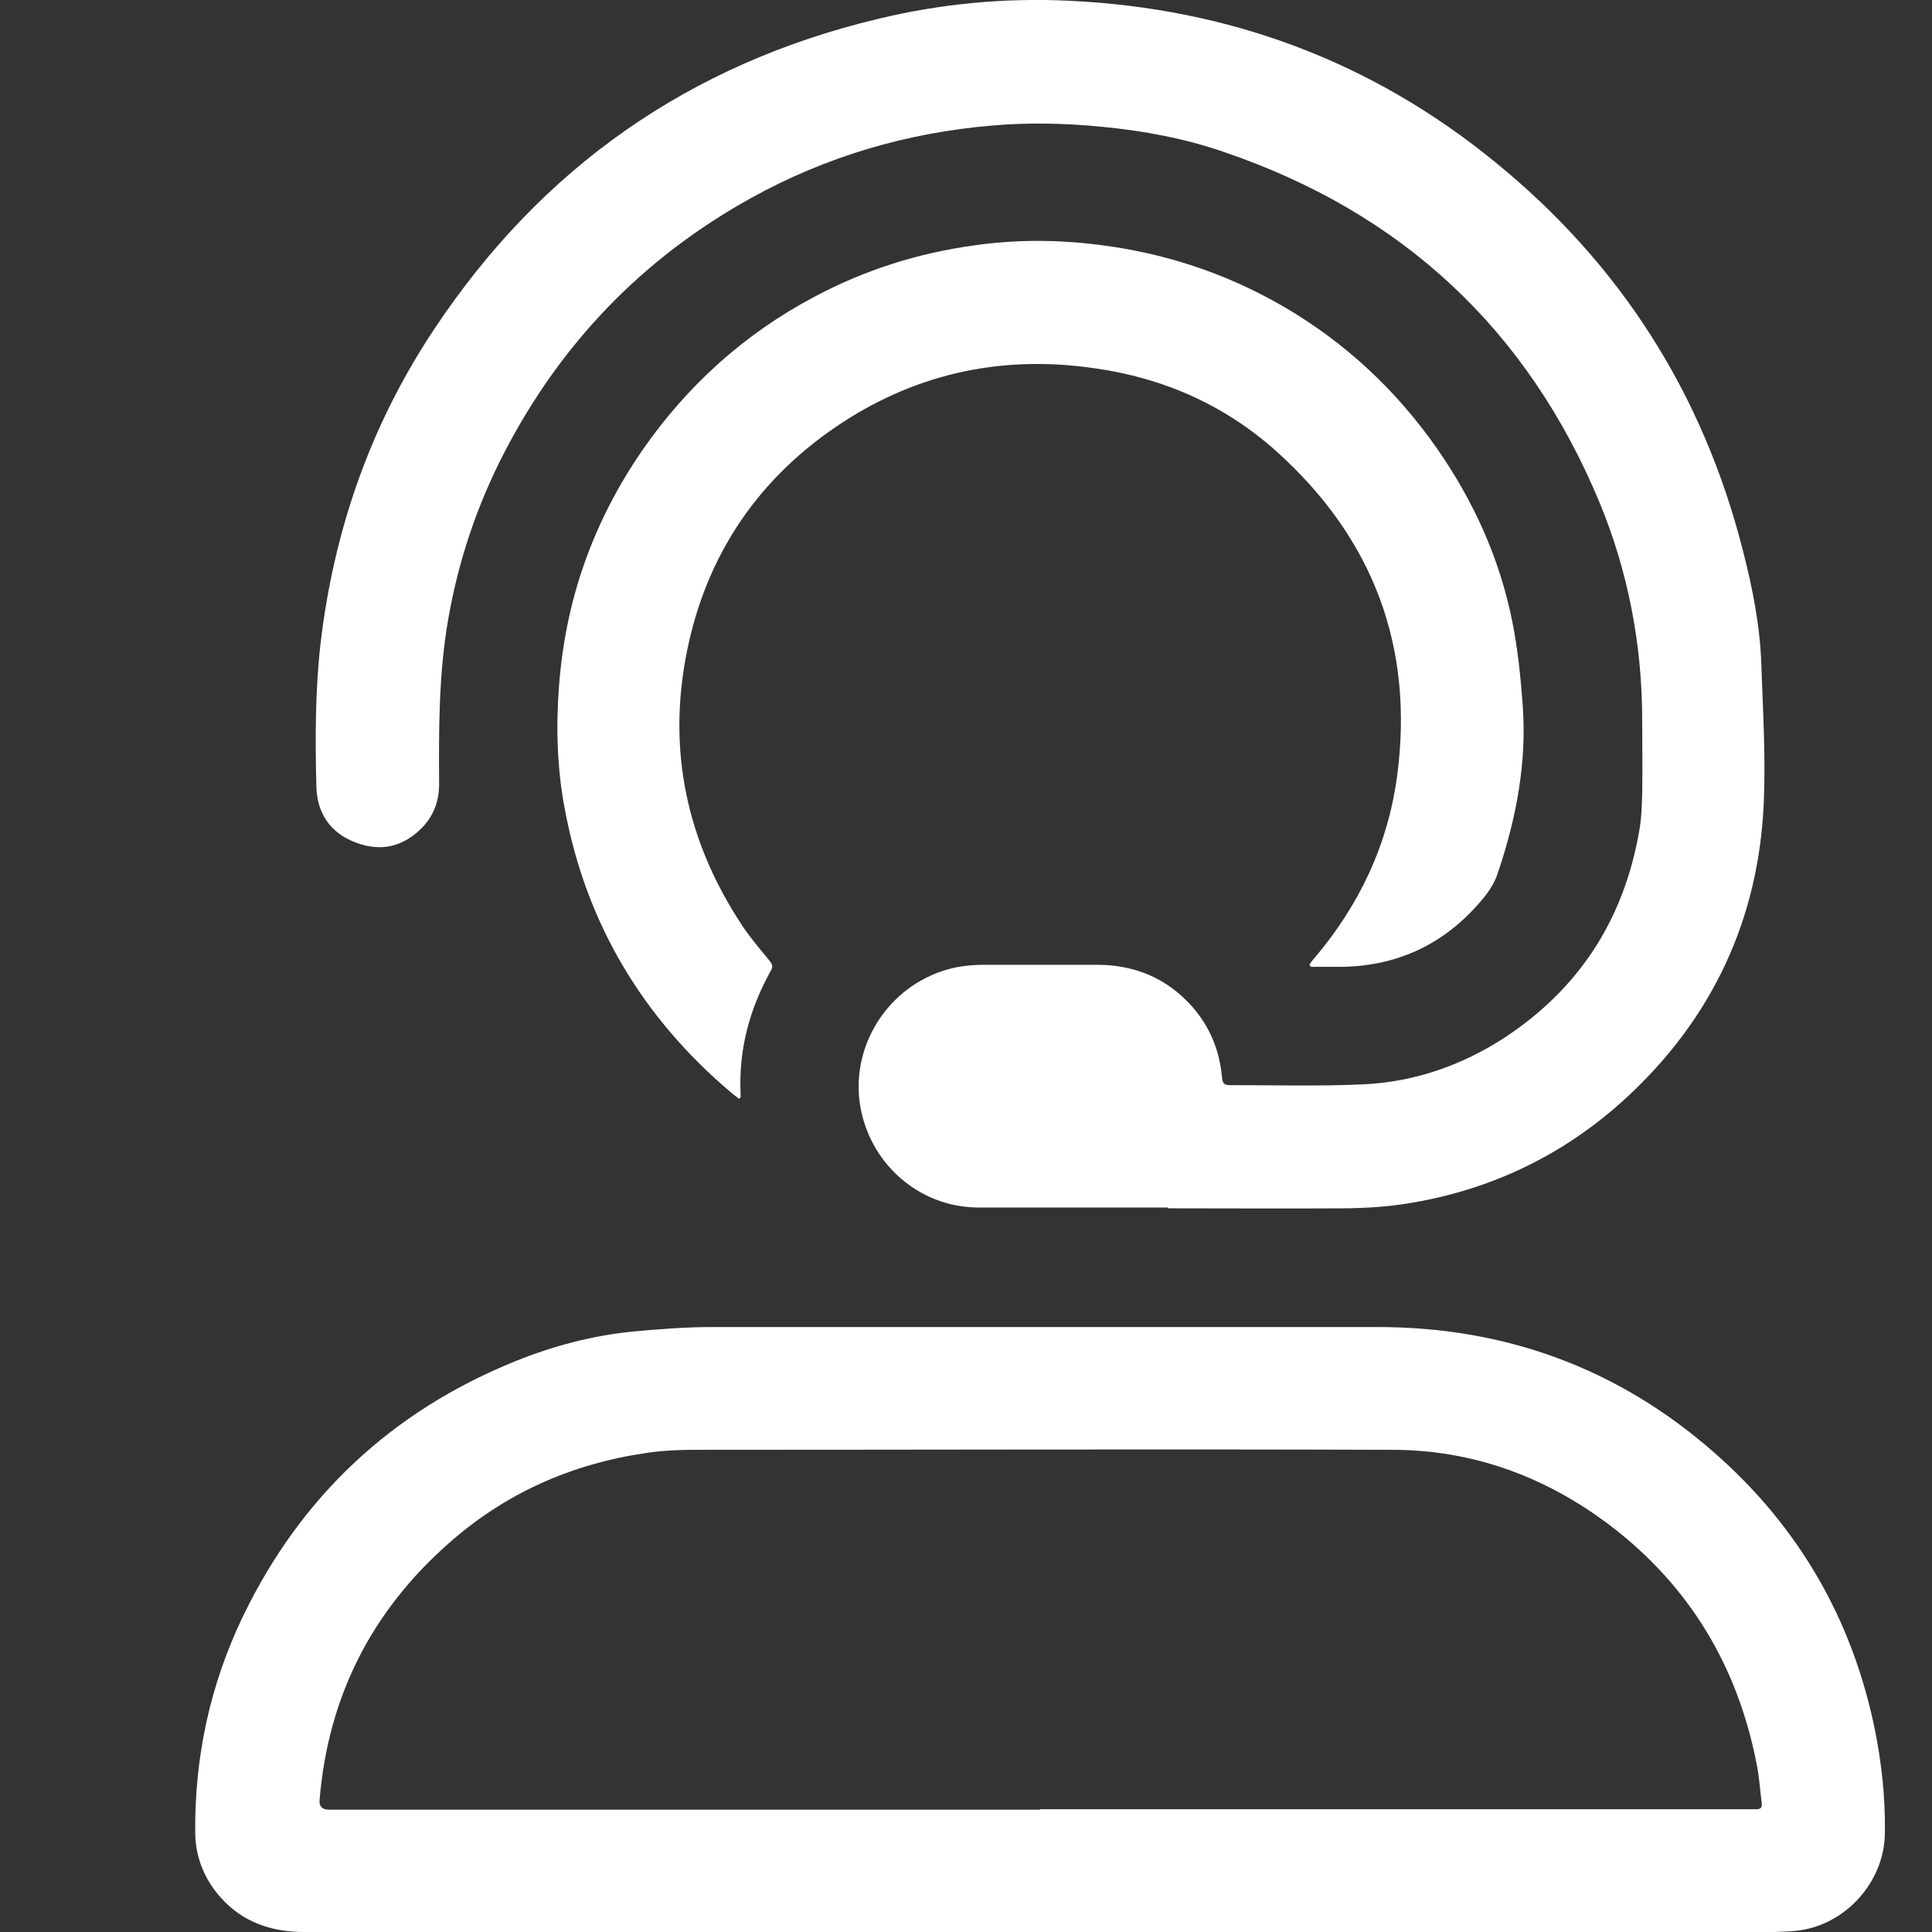<?xml version="1.0" encoding="UTF-8"?><svg id="Calque_1" xmlns="http://www.w3.org/2000/svg" viewBox="0 0 48 48"><rect x="0" y="0" width="48" height="48" fill="#333333" stroke="none"/><defs><style>.cls-1{fill:#fff;}</style></defs><path class="cls-1" d="M25.84,48c-6.09,0-12.18,0-18.28,0-.81,0-1.53-.24-2.08-.86-.4-.45-.62-.99-.63-1.59-.02-1.89,.37-3.7,1.19-5.4,1.44-2.98,3.7-5.09,6.76-6.33,.94-.38,1.92-.64,2.94-.74,.65-.06,1.31-.11,1.96-.11,5.51,0,11.02,0,16.53,0,3.18,0,5.98,1.03,8.36,3.12,2.1,1.84,3.43,4.14,3.99,6.88,.17,.84,.26,1.69,.25,2.55,0,1.28-1.06,2.4-2.33,2.46-.31,.02-.62,.03-.93,.03-5.91,0-11.82,0-17.73,0Zm0-3.05c5.88,0,11.76,0,17.64,0,.05,0,.11,0,.16,0,.11,0,.14-.05,.13-.15-.04-.31-.06-.63-.12-.94-.47-2.45-1.67-4.46-3.66-5.97-1.6-1.21-3.41-1.87-5.41-1.87-5.78-.02-11.55,0-17.33,0-.4,0-.8,.02-1.2,.08-1.86,.27-3.52,1.01-4.92,2.26-1.91,1.69-2.98,3.81-3.19,6.36q-.02,.24,.23,.24c5.89,0,11.78,0,17.68,0Z"/><path class="cls-1" d="M29.01,30c-1.57,0-3.13,0-4.7,0-1.49,0-2.74-1.12-2.95-2.6-.21-1.5,.78-3.01,2.36-3.36,.24-.05,.48-.07,.72-.07,.94,0,1.87,0,2.81,0,.94,0,1.74,.33,2.37,1.04,.44,.5,.68,1.09,.74,1.75,.01,.15,.05,.2,.2,.2,1.11,0,2.21,.03,3.32-.02,1.25-.06,2.41-.46,3.47-1.14,1.87-1.22,2.98-2.93,3.37-5.12,.06-.31,.07-.64,.08-.96,.01-.61,0-1.21,0-1.82,0-1.88-.35-3.71-1.07-5.44-1.79-4.29-4.91-7.18-9.31-8.68-.98-.34-2-.53-3.04-.63-.91-.09-1.83-.11-2.74-.03-2.12,.18-4.12,.77-5.98,1.8-2.69,1.49-4.73,3.61-6.14,6.34-.67,1.3-1.13,2.67-1.38,4.1-.24,1.36-.24,2.74-.23,4.12,0,.41-.13,.78-.42,1.08-.46,.47-1.01,.61-1.63,.38-.64-.23-.98-.72-1-1.39-.03-1.18-.03-2.36,.1-3.53,.33-2.85,1.25-5.48,2.84-7.86C13.46,4.16,17.13,1.59,21.81,.47,23.38,.09,24.98-.06,26.59,.02c3.95,.19,7.49,1.5,10.56,4.01,3.11,2.53,5.16,5.75,6.15,9.64,.24,.93,.43,1.88,.46,2.85,.04,1.15,.11,2.3,.06,3.44-.13,2.89-1.28,5.34-3.41,7.31-1.54,1.42-3.37,2.3-5.44,2.63-.49,.08-.99,.11-1.48,.12-1.49,.01-2.99,0-4.48,0Z"/><path class="cls-1" d="M32.53,23.97c.04-.06,.08-.12,.13-.17,1.11-1.31,1.82-2.81,2.05-4.51,.43-3.21-.59-5.91-2.99-8.07-1.28-1.15-2.81-1.83-4.52-2.07-2.25-.33-4.35,.1-6.26,1.34-2.07,1.35-3.38,3.26-3.87,5.68-.5,2.46-.01,4.75,1.38,6.84,.2,.3,.44,.58,.67,.86,.07,.09,.09,.15,.03,.25-.53,.95-.8,1.96-.75,3.05,0,.03,0,.06,0,.09,0,0-.01,.02-.04,.04-.06-.05-.13-.1-.19-.15-2.21-1.87-3.61-4.21-4.14-7.06-.19-1.01-.22-2.03-.14-3.06,.16-2.13,.85-4.07,2.06-5.83,1.12-1.62,2.55-2.91,4.29-3.83,1.24-.66,2.56-1.08,3.94-1.27,1.03-.15,2.06-.15,3.1-.02,1.63,.2,3.16,.7,4.58,1.52,1.54,.89,2.82,2.08,3.84,3.54,.92,1.32,1.57,2.76,1.88,4.34,.13,.66,.2,1.34,.25,2.02,.11,1.44-.16,2.84-.62,4.2-.09,.28-.28,.54-.48,.76-.88,1-1.99,1.52-3.32,1.56-.28,0-.57,0-.85,0,0-.02-.02-.04-.02-.05Z"/></svg>